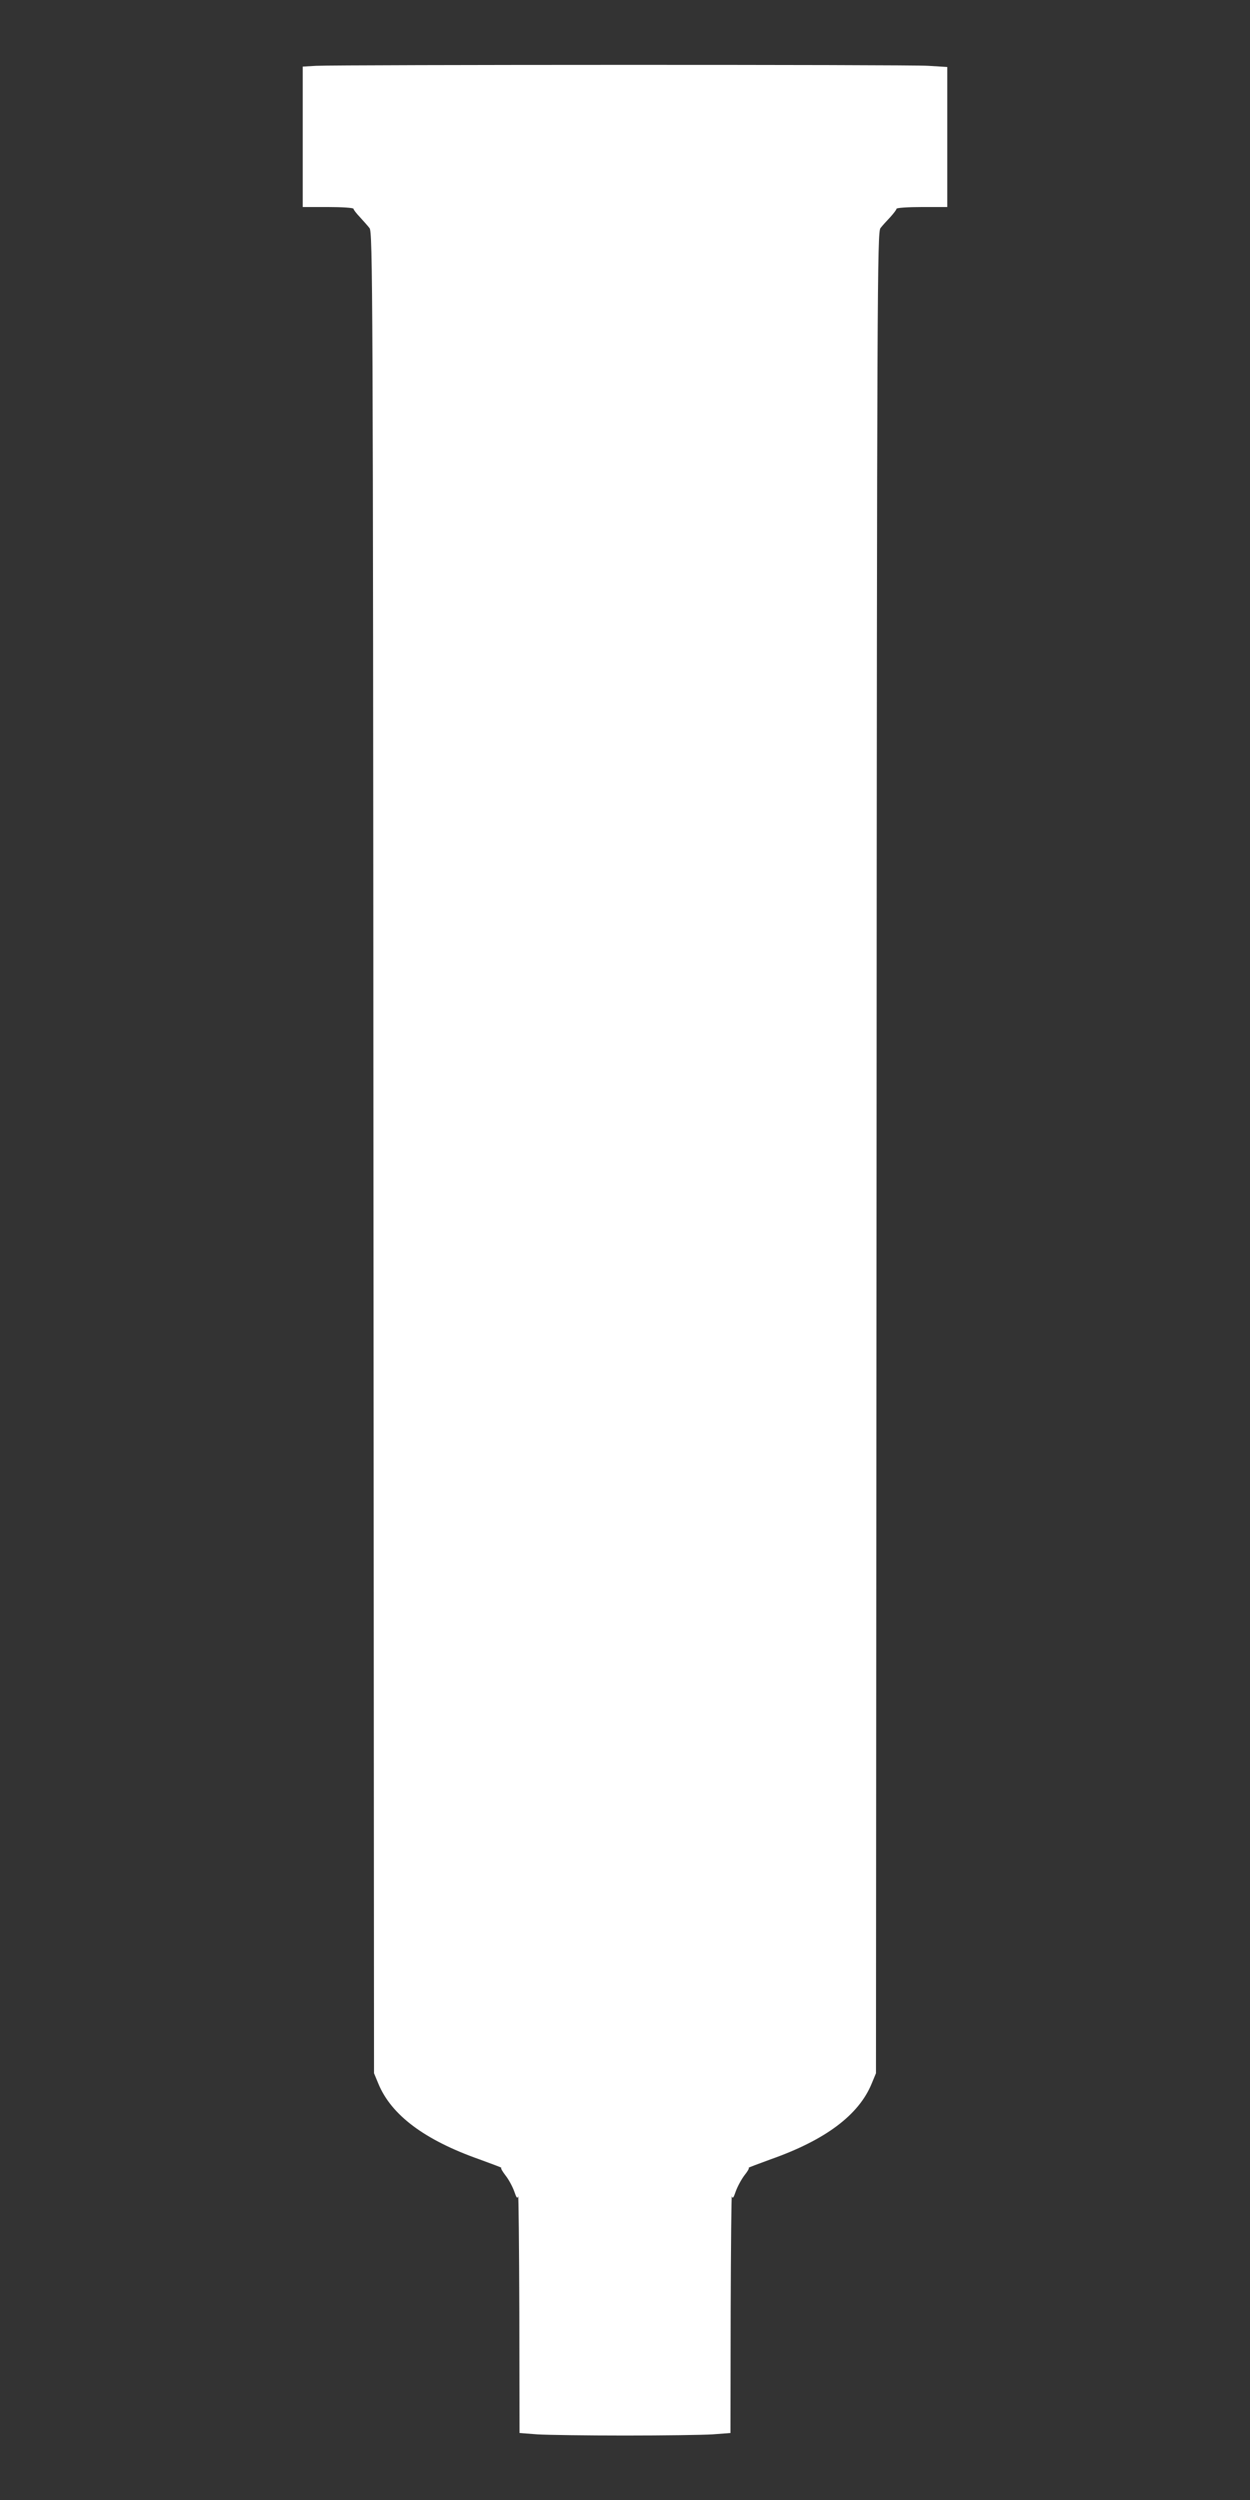 <?xml version="1.0" standalone="no"?>
<!DOCTYPE svg PUBLIC "-//W3C//DTD SVG 20010904//EN"
 "http://www.w3.org/TR/2001/REC-SVG-20010904/DTD/svg10.dtd">
<svg version="1.0" xmlns="http://www.w3.org/2000/svg"
 width="640pt" height="1280pt" viewBox="0 0 640 1280"
 preserveAspectRatio="xMidYMid meet">
<rect x="0" y="0" width="640" height="1280" fill="#333333" stroke="none"/>
<g transform="translate(0,1280) scale(0.1,-0.1)"
fill="#ffffff" stroke="none">
<path d="M1618 12463 l-68 -4 0 -359 0 -360 130 0 c72 0 130 -4 130 -9 0 -5
15 -24 33 -43 17 -19 40 -44 49 -56 16 -20 18 -293 20 -4734 l3 -4713 22 -53
c66 -161 237 -289 518 -388 66 -24 116 -43 112 -43 -5 -1 5 -18 21 -39 16 -20
36 -57 45 -82 11 -33 16 -39 20 -25 2 11 5 -257 6 -596 l1 -616 92 -7 c50 -3
252 -6 448 -6 196 0 398 3 448 6 l92 7 1 616 c1 339 4 607 6 596 4 -14 9 -8
20 25 9 25 29 62 45 83 16 20 26 37 21 38 -4 0 46 19 112 43 281 99 452 227
518 388 l22 53 3 4713 c2 4441 4 4714 20 4734 9 12 32 37 50 56 17 19 32 38
32 43 0 5 59 9 130 9 l130 0 0 358 0 359 -97 6 c-98 7 -3009 6 -3135 0z"/>
</g>
</svg>
